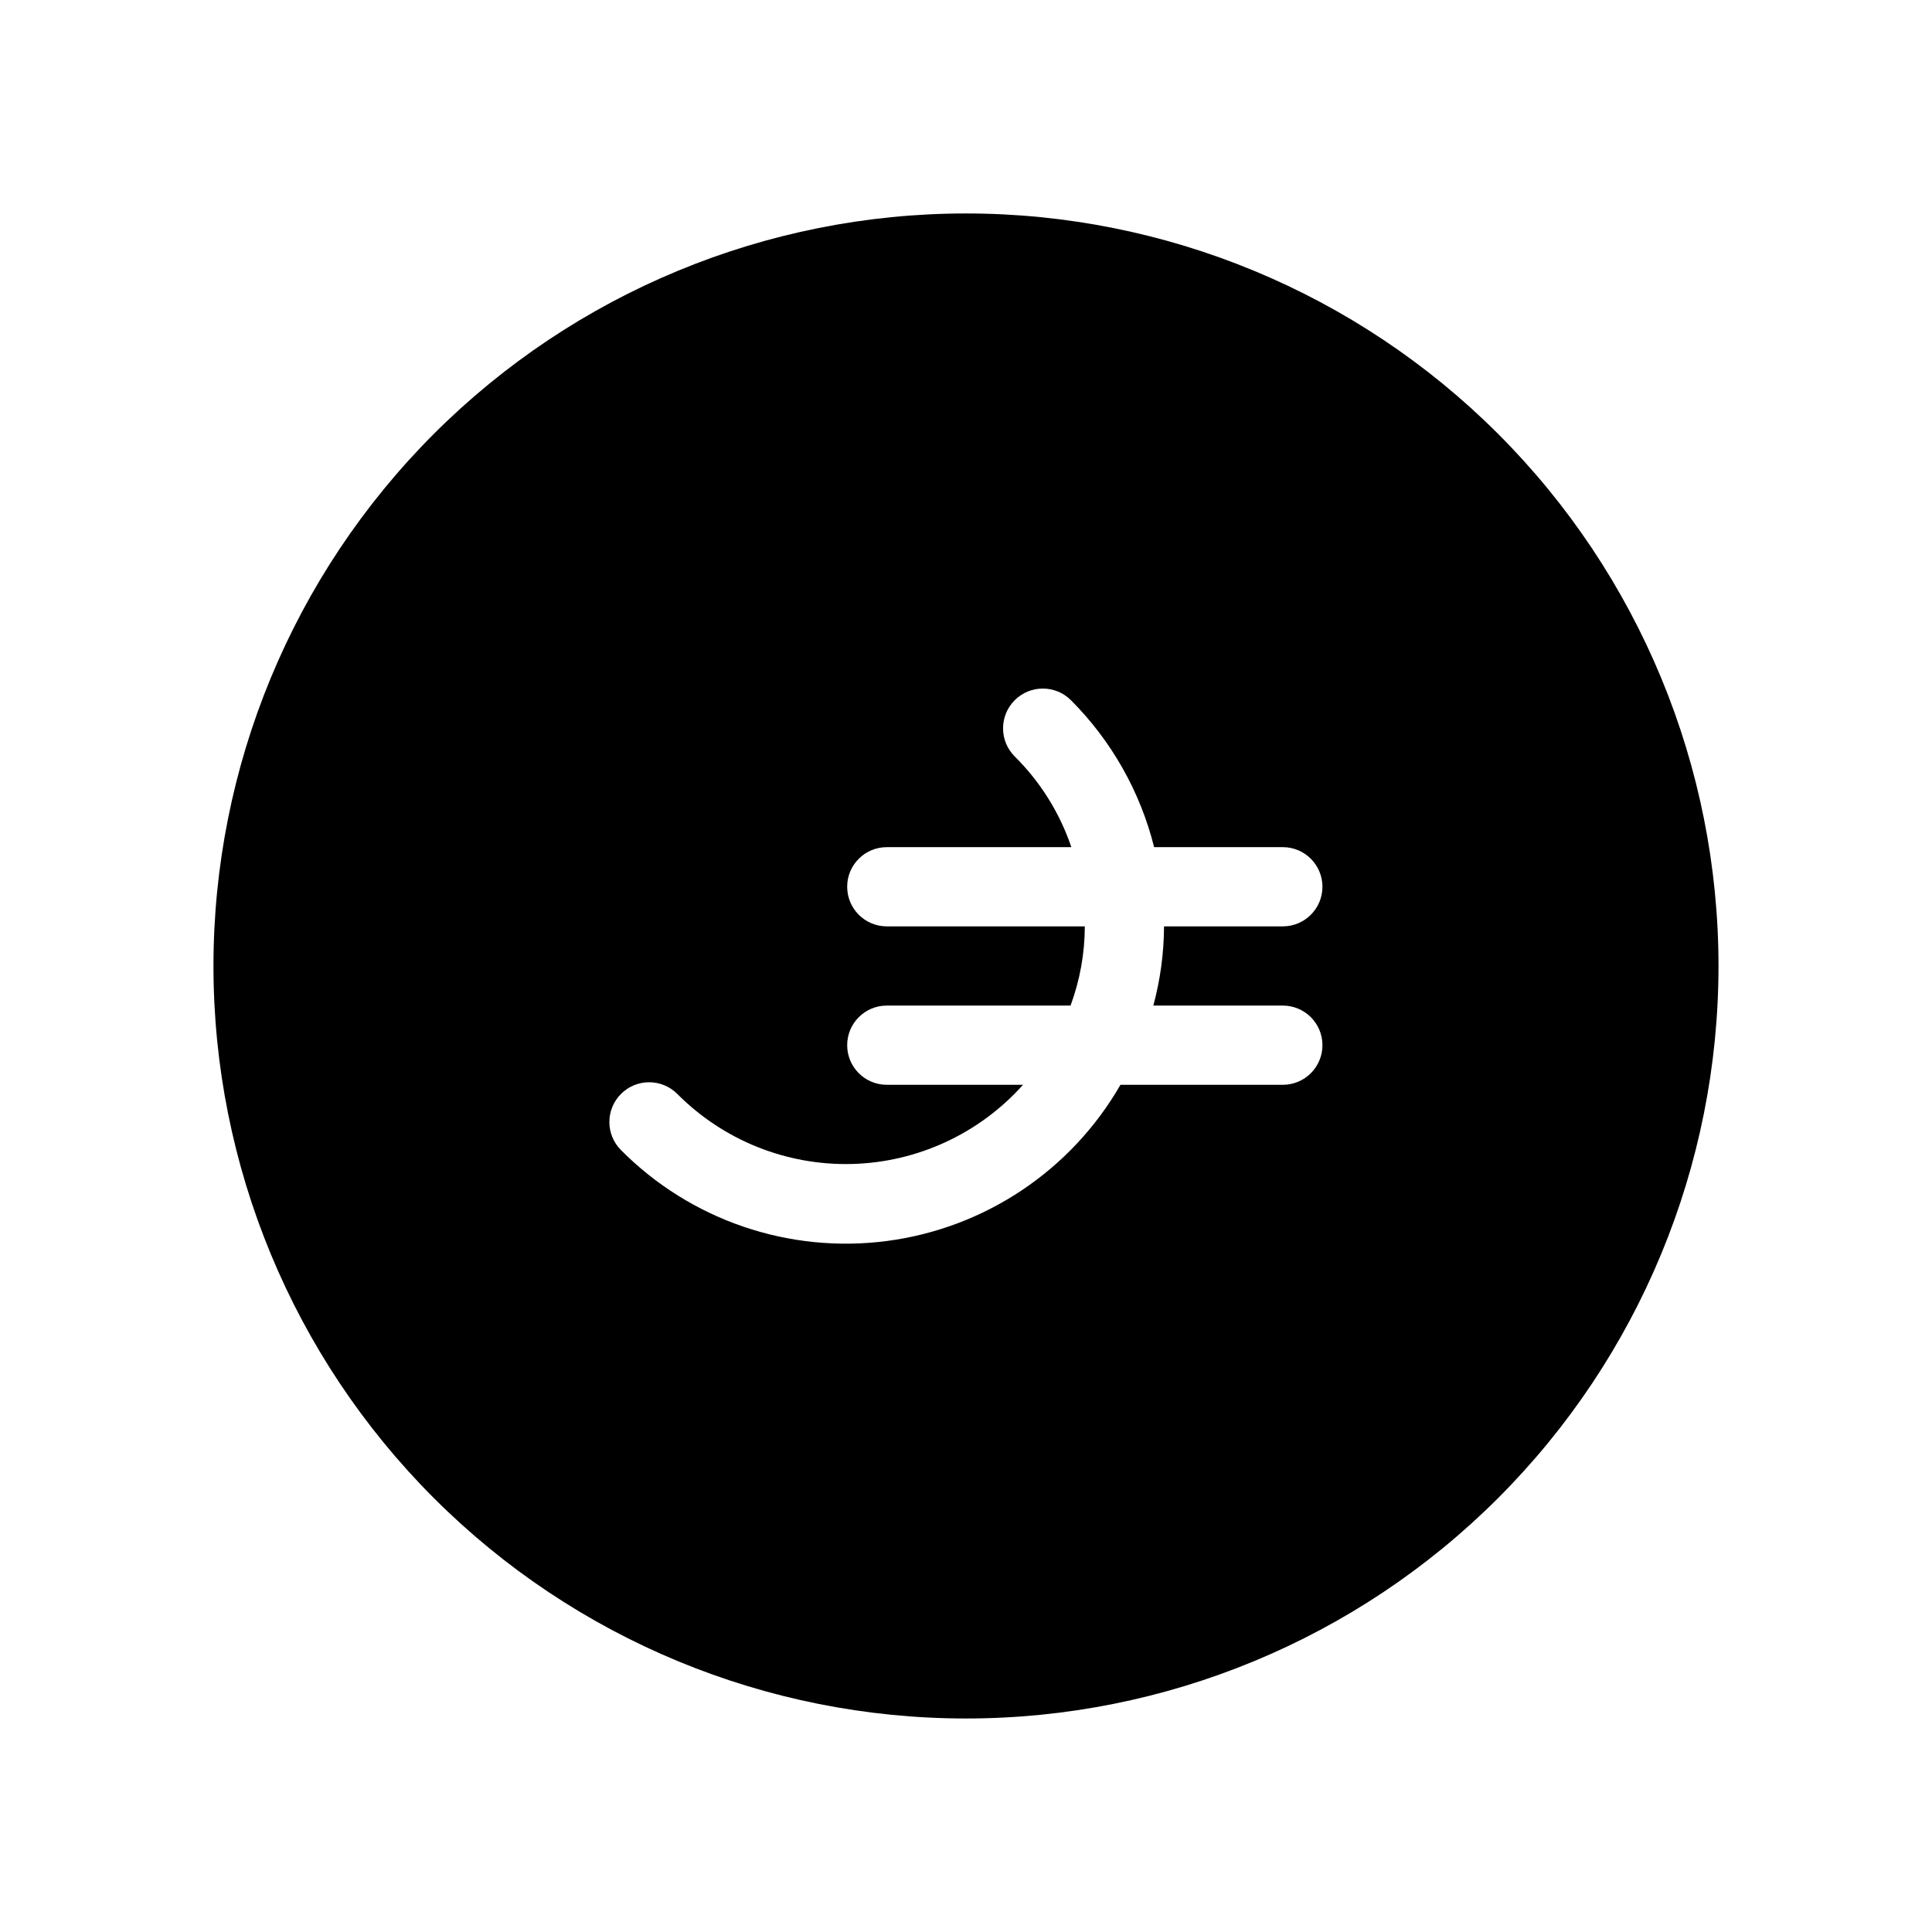 <?xml version="1.0" encoding="UTF-8"?>
<!-- Uploaded to: SVG Repo, www.svgrepo.com, Generator: SVG Repo Mixer Tools -->
<svg fill="#000000" width="800px" height="800px" version="1.1" viewBox="144 144 512 512" xmlns="http://www.w3.org/2000/svg">
 <path d="m400 200.57c-52.891 0-103.62 21.012-141.02 58.41s-58.41 88.125-58.41 141.02 21.012 103.61 58.41 141.01c37.398 37.402 88.125 58.41 141.02 58.41s103.61-21.008 141.01-58.41c37.402-37.398 58.41-88.121 58.41-141.01s-21.008-103.62-58.41-141.02c-37.398-37.398-88.121-58.41-141.01-58.41zm83.969 209.92h-0.004c5.797 0 10.496 4.699 10.496 10.496 0 5.797-4.699 10.496-10.496 10.496h-43.031c-13.051 22.691-35.938 37.996-61.895 41.395-25.957 3.394-52.012-5.508-70.461-24.078-4.117-4.117-4.117-10.789 0-14.902 4.117-4.117 10.789-4.117 14.906 0 12.227 12.309 28.988 19.027 46.336 18.57 17.344-0.457 33.73-8.051 45.293-20.984h-36.105c-5.797 0-10.496-4.699-10.496-10.496 0-5.797 4.699-10.496 10.496-10.496h48.703-0.004c2.484-6.723 3.762-13.828 3.781-20.992h-52.48c-5.797 0-10.496-4.699-10.496-10.496 0-5.797 4.699-10.496 10.496-10.496h48.91c-3.066-9.07-8.207-17.301-15.008-24.039-4.117-4.113-4.117-10.785 0-14.902 4.113-4.117 10.789-4.117 14.902 0 10.734 10.746 18.352 24.207 22.043 38.941h34.109c5.797 0 10.496 4.699 10.496 10.496 0 5.797-4.699 10.496-10.496 10.496h-31.484c-0.031 7.09-0.984 14.145-2.836 20.992z"/>
</svg>